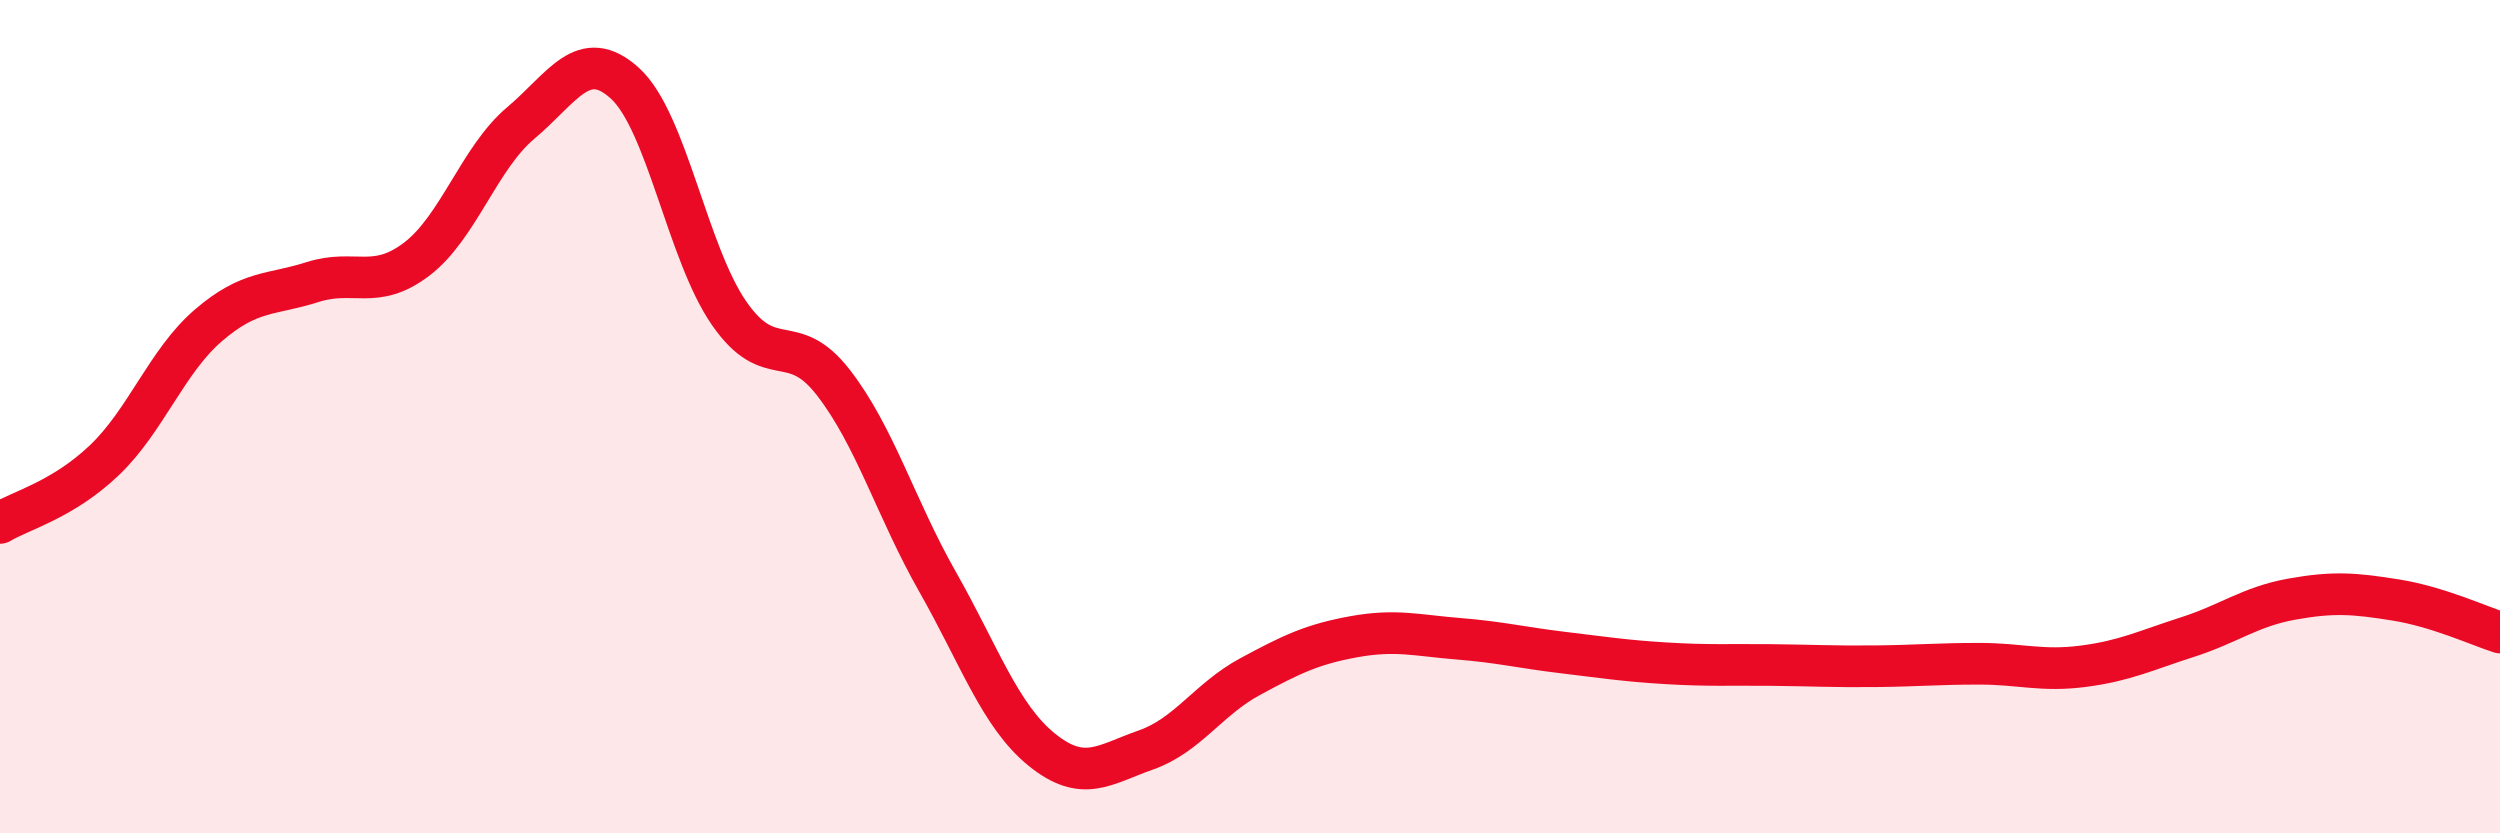
    <svg width="60" height="20" viewBox="0 0 60 20" xmlns="http://www.w3.org/2000/svg">
      <path
        d="M 0,12.55 C 0.5,12.25 1.5,12 2.5,11.05 C 3.5,10.1 4,8.67 5,7.81 C 6,6.95 6.5,7.09 7.5,6.77 C 8.5,6.45 9,6.98 10,6.22 C 11,5.46 11.5,3.79 12.5,2.95 C 13.5,2.11 14,1.09 15,2 C 16,2.91 16.5,6.08 17.5,7.52 C 18.5,8.96 19,7.89 20,9.18 C 21,10.47 21.5,12.2 22.5,13.96 C 23.5,15.72 24,17.18 25,17.99 C 26,18.8 26.5,18.35 27.5,18 C 28.5,17.65 29,16.78 30,16.24 C 31,15.7 31.5,15.46 32.5,15.28 C 33.5,15.1 34,15.25 35,15.33 C 36,15.41 36.5,15.54 37.5,15.66 C 38.5,15.78 39,15.86 40,15.92 C 41,15.98 41.5,15.95 42.5,15.96 C 43.5,15.97 44,16 45,15.99 C 46,15.98 46.5,15.93 47.5,15.93 C 48.5,15.93 49,16.12 50,15.99 C 51,15.86 51.5,15.61 52.5,15.29 C 53.5,14.97 54,14.56 55,14.38 C 56,14.2 56.5,14.24 57.5,14.4 C 58.5,14.56 59.5,15.02 60,15.18L60 20L0 20Z"
        fill="#EB0A25"
        opacity="0.1"
        stroke-linecap="round"
        stroke-linejoin="round"
      />
      <path
        d="M 0,12.55 C 0.5,12.25 1.5,12 2.5,11.05 C 3.5,10.1 4,8.67 5,7.81 C 6,6.95 6.5,7.09 7.5,6.77 C 8.5,6.45 9,6.98 10,6.22 C 11,5.46 11.5,3.79 12.5,2.95 C 13.5,2.11 14,1.09 15,2 C 16,2.91 16.5,6.08 17.5,7.52 C 18.5,8.96 19,7.89 20,9.18 C 21,10.47 21.5,12.2 22.5,13.96 C 23.5,15.72 24,17.18 25,17.99 C 26,18.8 26.5,18.35 27.5,18 C 28.5,17.65 29,16.78 30,16.24 C 31,15.7 31.5,15.46 32.5,15.28 C 33.5,15.1 34,15.25 35,15.33 C 36,15.41 36.5,15.54 37.5,15.66 C 38.5,15.78 39,15.86 40,15.92 C 41,15.98 41.5,15.95 42.5,15.96 C 43.5,15.97 44,16 45,15.99 C 46,15.98 46.5,15.93 47.5,15.93 C 48.5,15.93 49,16.12 50,15.99 C 51,15.86 51.5,15.61 52.5,15.29 C 53.5,14.97 54,14.56 55,14.38 C 56,14.2 56.5,14.24 57.5,14.4 C 58.5,14.56 59.5,15.02 60,15.18"
        stroke="#EB0A25"
        stroke-width="1"
        fill="none"
        stroke-linecap="round"
        stroke-linejoin="round"
      />
    </svg>
  